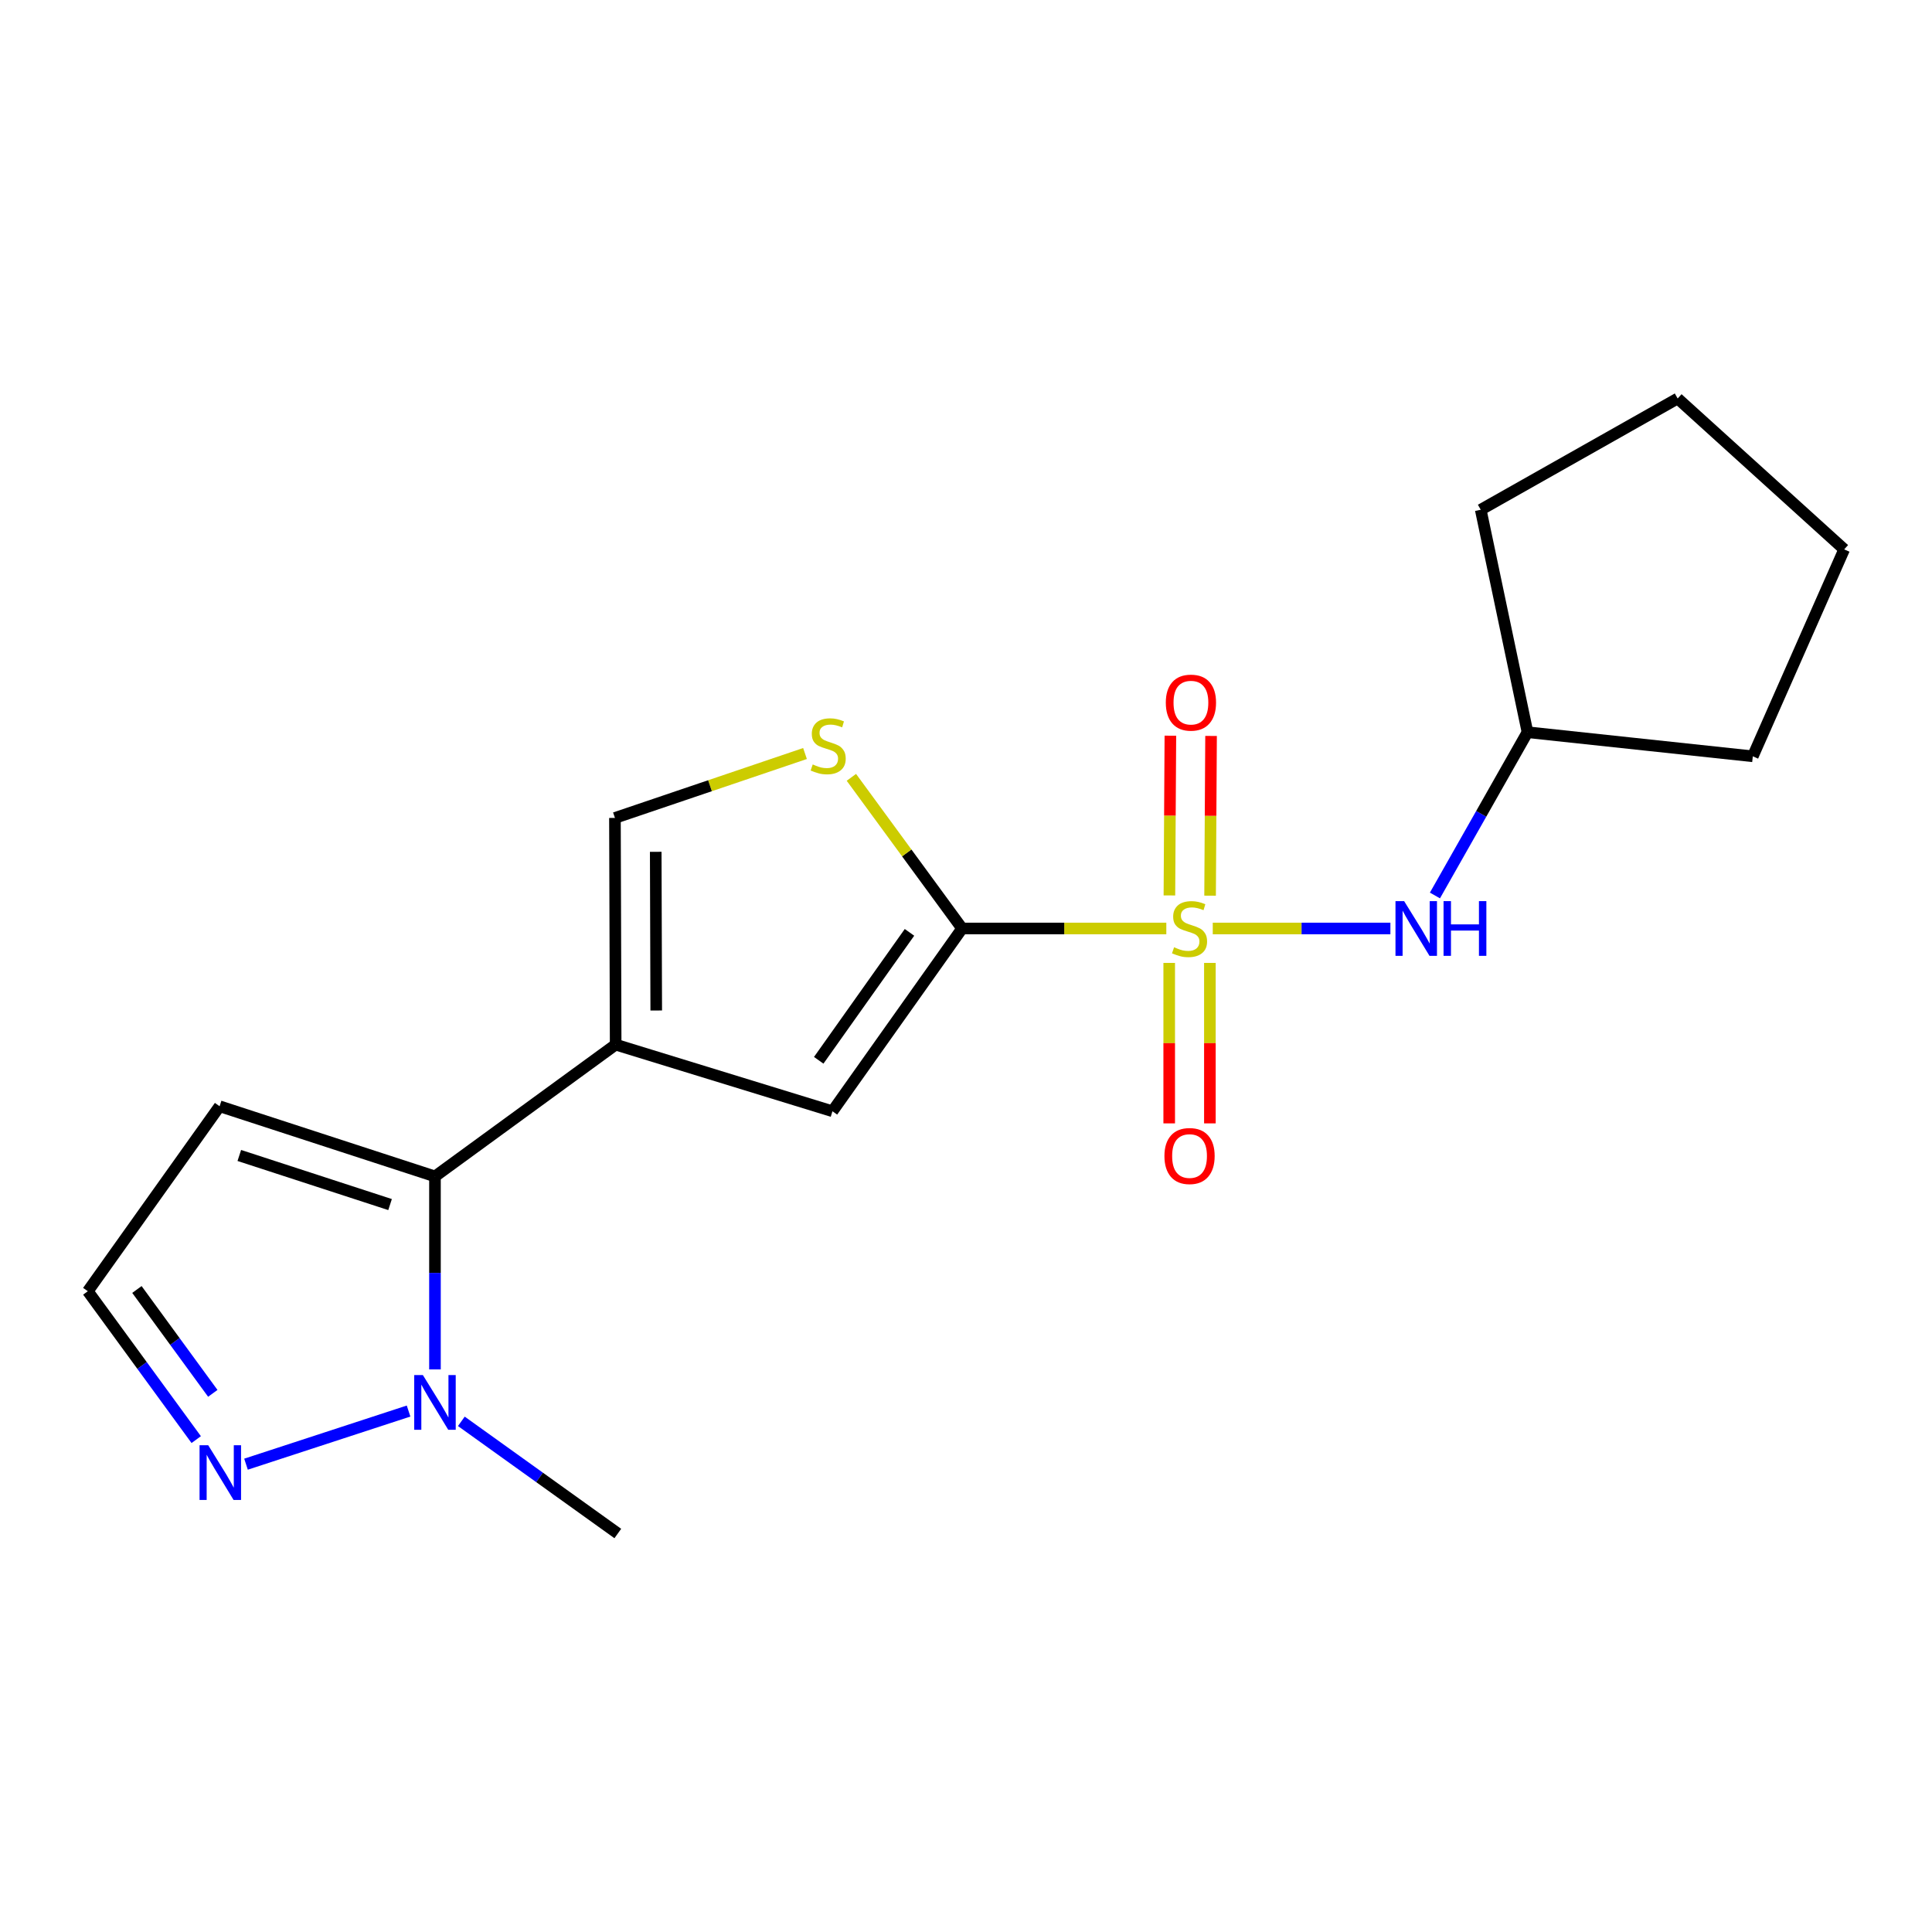 <?xml version='1.0' encoding='iso-8859-1'?>
<svg version='1.1' baseProfile='full'
              xmlns='http://www.w3.org/2000/svg'
                      xmlns:rdkit='http://www.rdkit.org/xml'
                      xmlns:xlink='http://www.w3.org/1999/xlink'
                  xml:space='preserve'
width='1000px' height='1000px' viewBox='0 0 1000 1000'>
<!-- END OF HEADER -->
<rect style='opacity:1.0;fill:#FFFFFF;stroke:none' width='1000' height='1000' x='0' y='0'> </rect>
<path class='bond-0' d='M 603.684,480.581 L 550.836,480.581' style='fill:none;fill-rule:evenodd;stroke:#CCCC00;stroke-width:6px;stroke-linecap:butt;stroke-linejoin:miter;stroke-opacity:1' />
<path class='bond-0' d='M 550.836,480.581 L 497.988,480.581' style='fill:none;fill-rule:evenodd;stroke:#000000;stroke-width:6px;stroke-linecap:butt;stroke-linejoin:miter;stroke-opacity:1' />
<path class='bond-7' d='M 627.72,480.581 L 673.694,480.581' style='fill:none;fill-rule:evenodd;stroke:#CCCC00;stroke-width:6px;stroke-linecap:butt;stroke-linejoin:miter;stroke-opacity:1' />
<path class='bond-7' d='M 673.694,480.581 L 719.667,480.581' style='fill:none;fill-rule:evenodd;stroke:#0000FF;stroke-width:6px;stroke-linecap:butt;stroke-linejoin:miter;stroke-opacity:1' />
<path class='bond-10' d='M 626.339,463.601 L 626.591,422.261' style='fill:none;fill-rule:evenodd;stroke:#CCCC00;stroke-width:6px;stroke-linecap:butt;stroke-linejoin:miter;stroke-opacity:1' />
<path class='bond-10' d='M 626.591,422.261 L 626.843,380.922' style='fill:none;fill-rule:evenodd;stroke:#FF0000;stroke-width:6px;stroke-linecap:butt;stroke-linejoin:miter;stroke-opacity:1' />
<path class='bond-10' d='M 605.283,463.472 L 605.535,422.133' style='fill:none;fill-rule:evenodd;stroke:#CCCC00;stroke-width:6px;stroke-linecap:butt;stroke-linejoin:miter;stroke-opacity:1' />
<path class='bond-10' d='M 605.535,422.133 L 605.787,380.793' style='fill:none;fill-rule:evenodd;stroke:#FF0000;stroke-width:6px;stroke-linecap:butt;stroke-linejoin:miter;stroke-opacity:1' />
<path class='bond-11' d='M 605.179,498.403 L 605.179,539.932' style='fill:none;fill-rule:evenodd;stroke:#CCCC00;stroke-width:6px;stroke-linecap:butt;stroke-linejoin:miter;stroke-opacity:1' />
<path class='bond-11' d='M 605.179,539.932 L 605.179,581.46' style='fill:none;fill-rule:evenodd;stroke:#FF0000;stroke-width:6px;stroke-linecap:butt;stroke-linejoin:miter;stroke-opacity:1' />
<path class='bond-11' d='M 626.235,498.403 L 626.235,539.932' style='fill:none;fill-rule:evenodd;stroke:#CCCC00;stroke-width:6px;stroke-linecap:butt;stroke-linejoin:miter;stroke-opacity:1' />
<path class='bond-11' d='M 626.235,539.932 L 626.235,581.46' style='fill:none;fill-rule:evenodd;stroke:#FF0000;stroke-width:6px;stroke-linecap:butt;stroke-linejoin:miter;stroke-opacity:1' />
<path class='bond-3' d='M 497.988,480.581 L 430.875,575.184' style='fill:none;fill-rule:evenodd;stroke:#000000;stroke-width:6px;stroke-linecap:butt;stroke-linejoin:miter;stroke-opacity:1' />
<path class='bond-3' d='M 470.747,482.588 L 423.768,548.81' style='fill:none;fill-rule:evenodd;stroke:#000000;stroke-width:6px;stroke-linecap:butt;stroke-linejoin:miter;stroke-opacity:1' />
<path class='bond-4' d='M 497.988,480.581 L 469.332,441.466' style='fill:none;fill-rule:evenodd;stroke:#000000;stroke-width:6px;stroke-linecap:butt;stroke-linejoin:miter;stroke-opacity:1' />
<path class='bond-4' d='M 469.332,441.466 L 440.677,402.351' style='fill:none;fill-rule:evenodd;stroke:#CCCC00;stroke-width:6px;stroke-linecap:butt;stroke-linejoin:miter;stroke-opacity:1' />
<path class='bond-1' d='M 318.666,540.698 L 430.875,575.184' style='fill:none;fill-rule:evenodd;stroke:#000000;stroke-width:6px;stroke-linecap:butt;stroke-linejoin:miter;stroke-opacity:1' />
<path class='bond-2' d='M 318.666,540.698 L 225.139,608.91' style='fill:none;fill-rule:evenodd;stroke:#000000;stroke-width:6px;stroke-linecap:butt;stroke-linejoin:miter;stroke-opacity:1' />
<path class='bond-19' d='M 318.666,540.698 L 318.292,423.365' style='fill:none;fill-rule:evenodd;stroke:#000000;stroke-width:6px;stroke-linecap:butt;stroke-linejoin:miter;stroke-opacity:1' />
<path class='bond-19' d='M 339.667,523.031 L 339.405,440.898' style='fill:none;fill-rule:evenodd;stroke:#000000;stroke-width:6px;stroke-linecap:butt;stroke-linejoin:miter;stroke-opacity:1' />
<path class='bond-5' d='M 225.139,608.91 L 225.139,658.859' style='fill:none;fill-rule:evenodd;stroke:#000000;stroke-width:6px;stroke-linecap:butt;stroke-linejoin:miter;stroke-opacity:1' />
<path class='bond-5' d='M 225.139,658.859 L 225.139,708.808' style='fill:none;fill-rule:evenodd;stroke:#0000FF;stroke-width:6px;stroke-linecap:butt;stroke-linejoin:miter;stroke-opacity:1' />
<path class='bond-9' d='M 225.139,608.91 L 113.667,572.599' style='fill:none;fill-rule:evenodd;stroke:#000000;stroke-width:6px;stroke-linecap:butt;stroke-linejoin:miter;stroke-opacity:1' />
<path class='bond-9' d='M 201.896,623.485 L 123.866,598.067' style='fill:none;fill-rule:evenodd;stroke:#000000;stroke-width:6px;stroke-linecap:butt;stroke-linejoin:miter;stroke-opacity:1' />
<path class='bond-6' d='M 416.671,390.019 L 367.481,406.692' style='fill:none;fill-rule:evenodd;stroke:#CCCC00;stroke-width:6px;stroke-linecap:butt;stroke-linejoin:miter;stroke-opacity:1' />
<path class='bond-6' d='M 367.481,406.692 L 318.292,423.365' style='fill:none;fill-rule:evenodd;stroke:#000000;stroke-width:6px;stroke-linecap:butt;stroke-linejoin:miter;stroke-opacity:1' />
<path class='bond-8' d='M 211.477,730.357 L 127.332,757.856' style='fill:none;fill-rule:evenodd;stroke:#0000FF;stroke-width:6px;stroke-linecap:butt;stroke-linejoin:miter;stroke-opacity:1' />
<path class='bond-14' d='M 238.79,735.679 L 279.284,764.711' style='fill:none;fill-rule:evenodd;stroke:#0000FF;stroke-width:6px;stroke-linecap:butt;stroke-linejoin:miter;stroke-opacity:1' />
<path class='bond-14' d='M 279.284,764.711 L 319.777,793.742' style='fill:none;fill-rule:evenodd;stroke:#000000;stroke-width:6px;stroke-linecap:butt;stroke-linejoin:miter;stroke-opacity:1' />
<path class='bond-13' d='M 742.722,463.502 L 766.676,421.248' style='fill:none;fill-rule:evenodd;stroke:#0000FF;stroke-width:6px;stroke-linecap:butt;stroke-linejoin:miter;stroke-opacity:1' />
<path class='bond-13' d='M 766.676,421.248 L 790.63,378.994' style='fill:none;fill-rule:evenodd;stroke:#000000;stroke-width:6px;stroke-linecap:butt;stroke-linejoin:miter;stroke-opacity:1' />
<path class='bond-21' d='M 101.562,745.137 L 73.508,706.737' style='fill:none;fill-rule:evenodd;stroke:#0000FF;stroke-width:6px;stroke-linecap:butt;stroke-linejoin:miter;stroke-opacity:1' />
<path class='bond-21' d='M 73.508,706.737 L 45.455,668.337' style='fill:none;fill-rule:evenodd;stroke:#000000;stroke-width:6px;stroke-linecap:butt;stroke-linejoin:miter;stroke-opacity:1' />
<path class='bond-21' d='M 110.148,721.196 L 90.511,694.316' style='fill:none;fill-rule:evenodd;stroke:#0000FF;stroke-width:6px;stroke-linecap:butt;stroke-linejoin:miter;stroke-opacity:1' />
<path class='bond-21' d='M 90.511,694.316 L 70.873,667.436' style='fill:none;fill-rule:evenodd;stroke:#000000;stroke-width:6px;stroke-linecap:butt;stroke-linejoin:miter;stroke-opacity:1' />
<path class='bond-12' d='M 113.667,572.599 L 45.455,668.337' style='fill:none;fill-rule:evenodd;stroke:#000000;stroke-width:6px;stroke-linecap:butt;stroke-linejoin:miter;stroke-opacity:1' />
<path class='bond-15' d='M 790.63,378.994 L 907.25,391.464' style='fill:none;fill-rule:evenodd;stroke:#000000;stroke-width:6px;stroke-linecap:butt;stroke-linejoin:miter;stroke-opacity:1' />
<path class='bond-16' d='M 790.63,378.994 L 766.427,263.848' style='fill:none;fill-rule:evenodd;stroke:#000000;stroke-width:6px;stroke-linecap:butt;stroke-linejoin:miter;stroke-opacity:1' />
<path class='bond-17' d='M 907.25,391.464 L 954.545,284.355' style='fill:none;fill-rule:evenodd;stroke:#000000;stroke-width:6px;stroke-linecap:butt;stroke-linejoin:miter;stroke-opacity:1' />
<path class='bond-18' d='M 766.427,263.848 L 868.353,206.258' style='fill:none;fill-rule:evenodd;stroke:#000000;stroke-width:6px;stroke-linecap:butt;stroke-linejoin:miter;stroke-opacity:1' />
<path class='bond-20' d='M 954.545,284.355 L 868.353,206.258' style='fill:none;fill-rule:evenodd;stroke:#000000;stroke-width:6px;stroke-linecap:butt;stroke-linejoin:miter;stroke-opacity:1' />
<path  class='atom-0' d='M 607.707 490.301
Q 608.027 490.421, 609.347 490.981
Q 610.667 491.541, 612.107 491.901
Q 613.587 492.221, 615.027 492.221
Q 617.707 492.221, 619.267 490.941
Q 620.827 489.621, 620.827 487.341
Q 620.827 485.781, 620.027 484.821
Q 619.267 483.861, 618.067 483.341
Q 616.867 482.821, 614.867 482.221
Q 612.347 481.461, 610.827 480.741
Q 609.347 480.021, 608.267 478.501
Q 607.227 476.981, 607.227 474.421
Q 607.227 470.861, 609.627 468.661
Q 612.067 466.461, 616.867 466.461
Q 620.147 466.461, 623.867 468.021
L 622.947 471.101
Q 619.547 469.701, 616.987 469.701
Q 614.227 469.701, 612.707 470.861
Q 611.187 471.981, 611.227 473.941
Q 611.227 475.461, 611.987 476.381
Q 612.787 477.301, 613.907 477.821
Q 615.067 478.341, 616.987 478.941
Q 619.547 479.741, 621.067 480.541
Q 622.587 481.341, 623.667 482.981
Q 624.787 484.581, 624.787 487.341
Q 624.787 491.261, 622.147 493.381
Q 619.547 495.461, 615.187 495.461
Q 612.667 495.461, 610.747 494.901
Q 608.867 494.381, 606.627 493.461
L 607.707 490.301
' fill='#CCCC00'/>
<path  class='atom-5' d='M 420.664 395.674
Q 420.984 395.794, 422.304 396.354
Q 423.624 396.914, 425.064 397.274
Q 426.544 397.594, 427.984 397.594
Q 430.664 397.594, 432.224 396.314
Q 433.784 394.994, 433.784 392.714
Q 433.784 391.154, 432.984 390.194
Q 432.224 389.234, 431.024 388.714
Q 429.824 388.194, 427.824 387.594
Q 425.304 386.834, 423.784 386.114
Q 422.304 385.394, 421.224 383.874
Q 420.184 382.354, 420.184 379.794
Q 420.184 376.234, 422.584 374.034
Q 425.024 371.834, 429.824 371.834
Q 433.104 371.834, 436.824 373.394
L 435.904 376.474
Q 432.504 375.074, 429.944 375.074
Q 427.184 375.074, 425.664 376.234
Q 424.144 377.354, 424.184 379.314
Q 424.184 380.834, 424.944 381.754
Q 425.744 382.674, 426.864 383.194
Q 428.024 383.714, 429.944 384.314
Q 432.504 385.114, 434.024 385.914
Q 435.544 386.714, 436.624 388.354
Q 437.744 389.954, 437.744 392.714
Q 437.744 396.634, 435.104 398.754
Q 432.504 400.834, 428.144 400.834
Q 425.624 400.834, 423.704 400.274
Q 421.824 399.754, 419.584 398.834
L 420.664 395.674
' fill='#CCCC00'/>
<path  class='atom-6' d='M 218.879 711.732
L 228.159 726.732
Q 229.079 728.212, 230.559 730.892
Q 232.039 733.572, 232.119 733.732
L 232.119 711.732
L 235.879 711.732
L 235.879 740.052
L 231.999 740.052
L 222.039 723.652
Q 220.879 721.732, 219.639 719.532
Q 218.439 717.332, 218.079 716.652
L 218.079 740.052
L 214.399 740.052
L 214.399 711.732
L 218.879 711.732
' fill='#0000FF'/>
<path  class='atom-8' d='M 726.78 466.421
L 736.06 481.421
Q 736.98 482.901, 738.46 485.581
Q 739.94 488.261, 740.02 488.421
L 740.02 466.421
L 743.78 466.421
L 743.78 494.741
L 739.9 494.741
L 729.94 478.341
Q 728.78 476.421, 727.54 474.221
Q 726.34 472.021, 725.98 471.341
L 725.98 494.741
L 722.3 494.741
L 722.3 466.421
L 726.78 466.421
' fill='#0000FF'/>
<path  class='atom-8' d='M 747.18 466.421
L 751.02 466.421
L 751.02 478.461
L 765.5 478.461
L 765.5 466.421
L 769.34 466.421
L 769.34 494.741
L 765.5 494.741
L 765.5 481.661
L 751.02 481.661
L 751.02 494.741
L 747.18 494.741
L 747.18 466.421
' fill='#0000FF'/>
<path  class='atom-9' d='M 107.769 748.044
L 117.049 763.044
Q 117.969 764.524, 119.449 767.204
Q 120.929 769.884, 121.009 770.044
L 121.009 748.044
L 124.769 748.044
L 124.769 776.364
L 120.889 776.364
L 110.929 759.964
Q 109.769 758.044, 108.529 755.844
Q 107.329 753.644, 106.969 752.964
L 106.969 776.364
L 103.289 776.364
L 103.289 748.044
L 107.769 748.044
' fill='#0000FF'/>
<path  class='atom-11' d='M 603.421 363.679
Q 603.421 356.879, 606.781 353.079
Q 610.141 349.279, 616.421 349.279
Q 622.701 349.279, 626.061 353.079
Q 629.421 356.879, 629.421 363.679
Q 629.421 370.559, 626.021 374.479
Q 622.621 378.359, 616.421 378.359
Q 610.181 378.359, 606.781 374.479
Q 603.421 370.599, 603.421 363.679
M 616.421 375.159
Q 620.741 375.159, 623.061 372.279
Q 625.421 369.359, 625.421 363.679
Q 625.421 358.119, 623.061 355.319
Q 620.741 352.479, 616.421 352.479
Q 612.101 352.479, 609.741 355.279
Q 607.421 358.079, 607.421 363.679
Q 607.421 369.399, 609.741 372.279
Q 612.101 375.159, 616.421 375.159
' fill='#FF0000'/>
<path  class='atom-12' d='M 602.707 598.357
Q 602.707 591.557, 606.067 587.757
Q 609.427 583.957, 615.707 583.957
Q 621.987 583.957, 625.347 587.757
Q 628.707 591.557, 628.707 598.357
Q 628.707 605.237, 625.307 609.157
Q 621.907 613.037, 615.707 613.037
Q 609.467 613.037, 606.067 609.157
Q 602.707 605.277, 602.707 598.357
M 615.707 609.837
Q 620.027 609.837, 622.347 606.957
Q 624.707 604.037, 624.707 598.357
Q 624.707 592.797, 622.347 589.997
Q 620.027 587.157, 615.707 587.157
Q 611.387 587.157, 609.027 589.957
Q 606.707 592.757, 606.707 598.357
Q 606.707 604.077, 609.027 606.957
Q 611.387 609.837, 615.707 609.837
' fill='#FF0000'/>
</svg>
